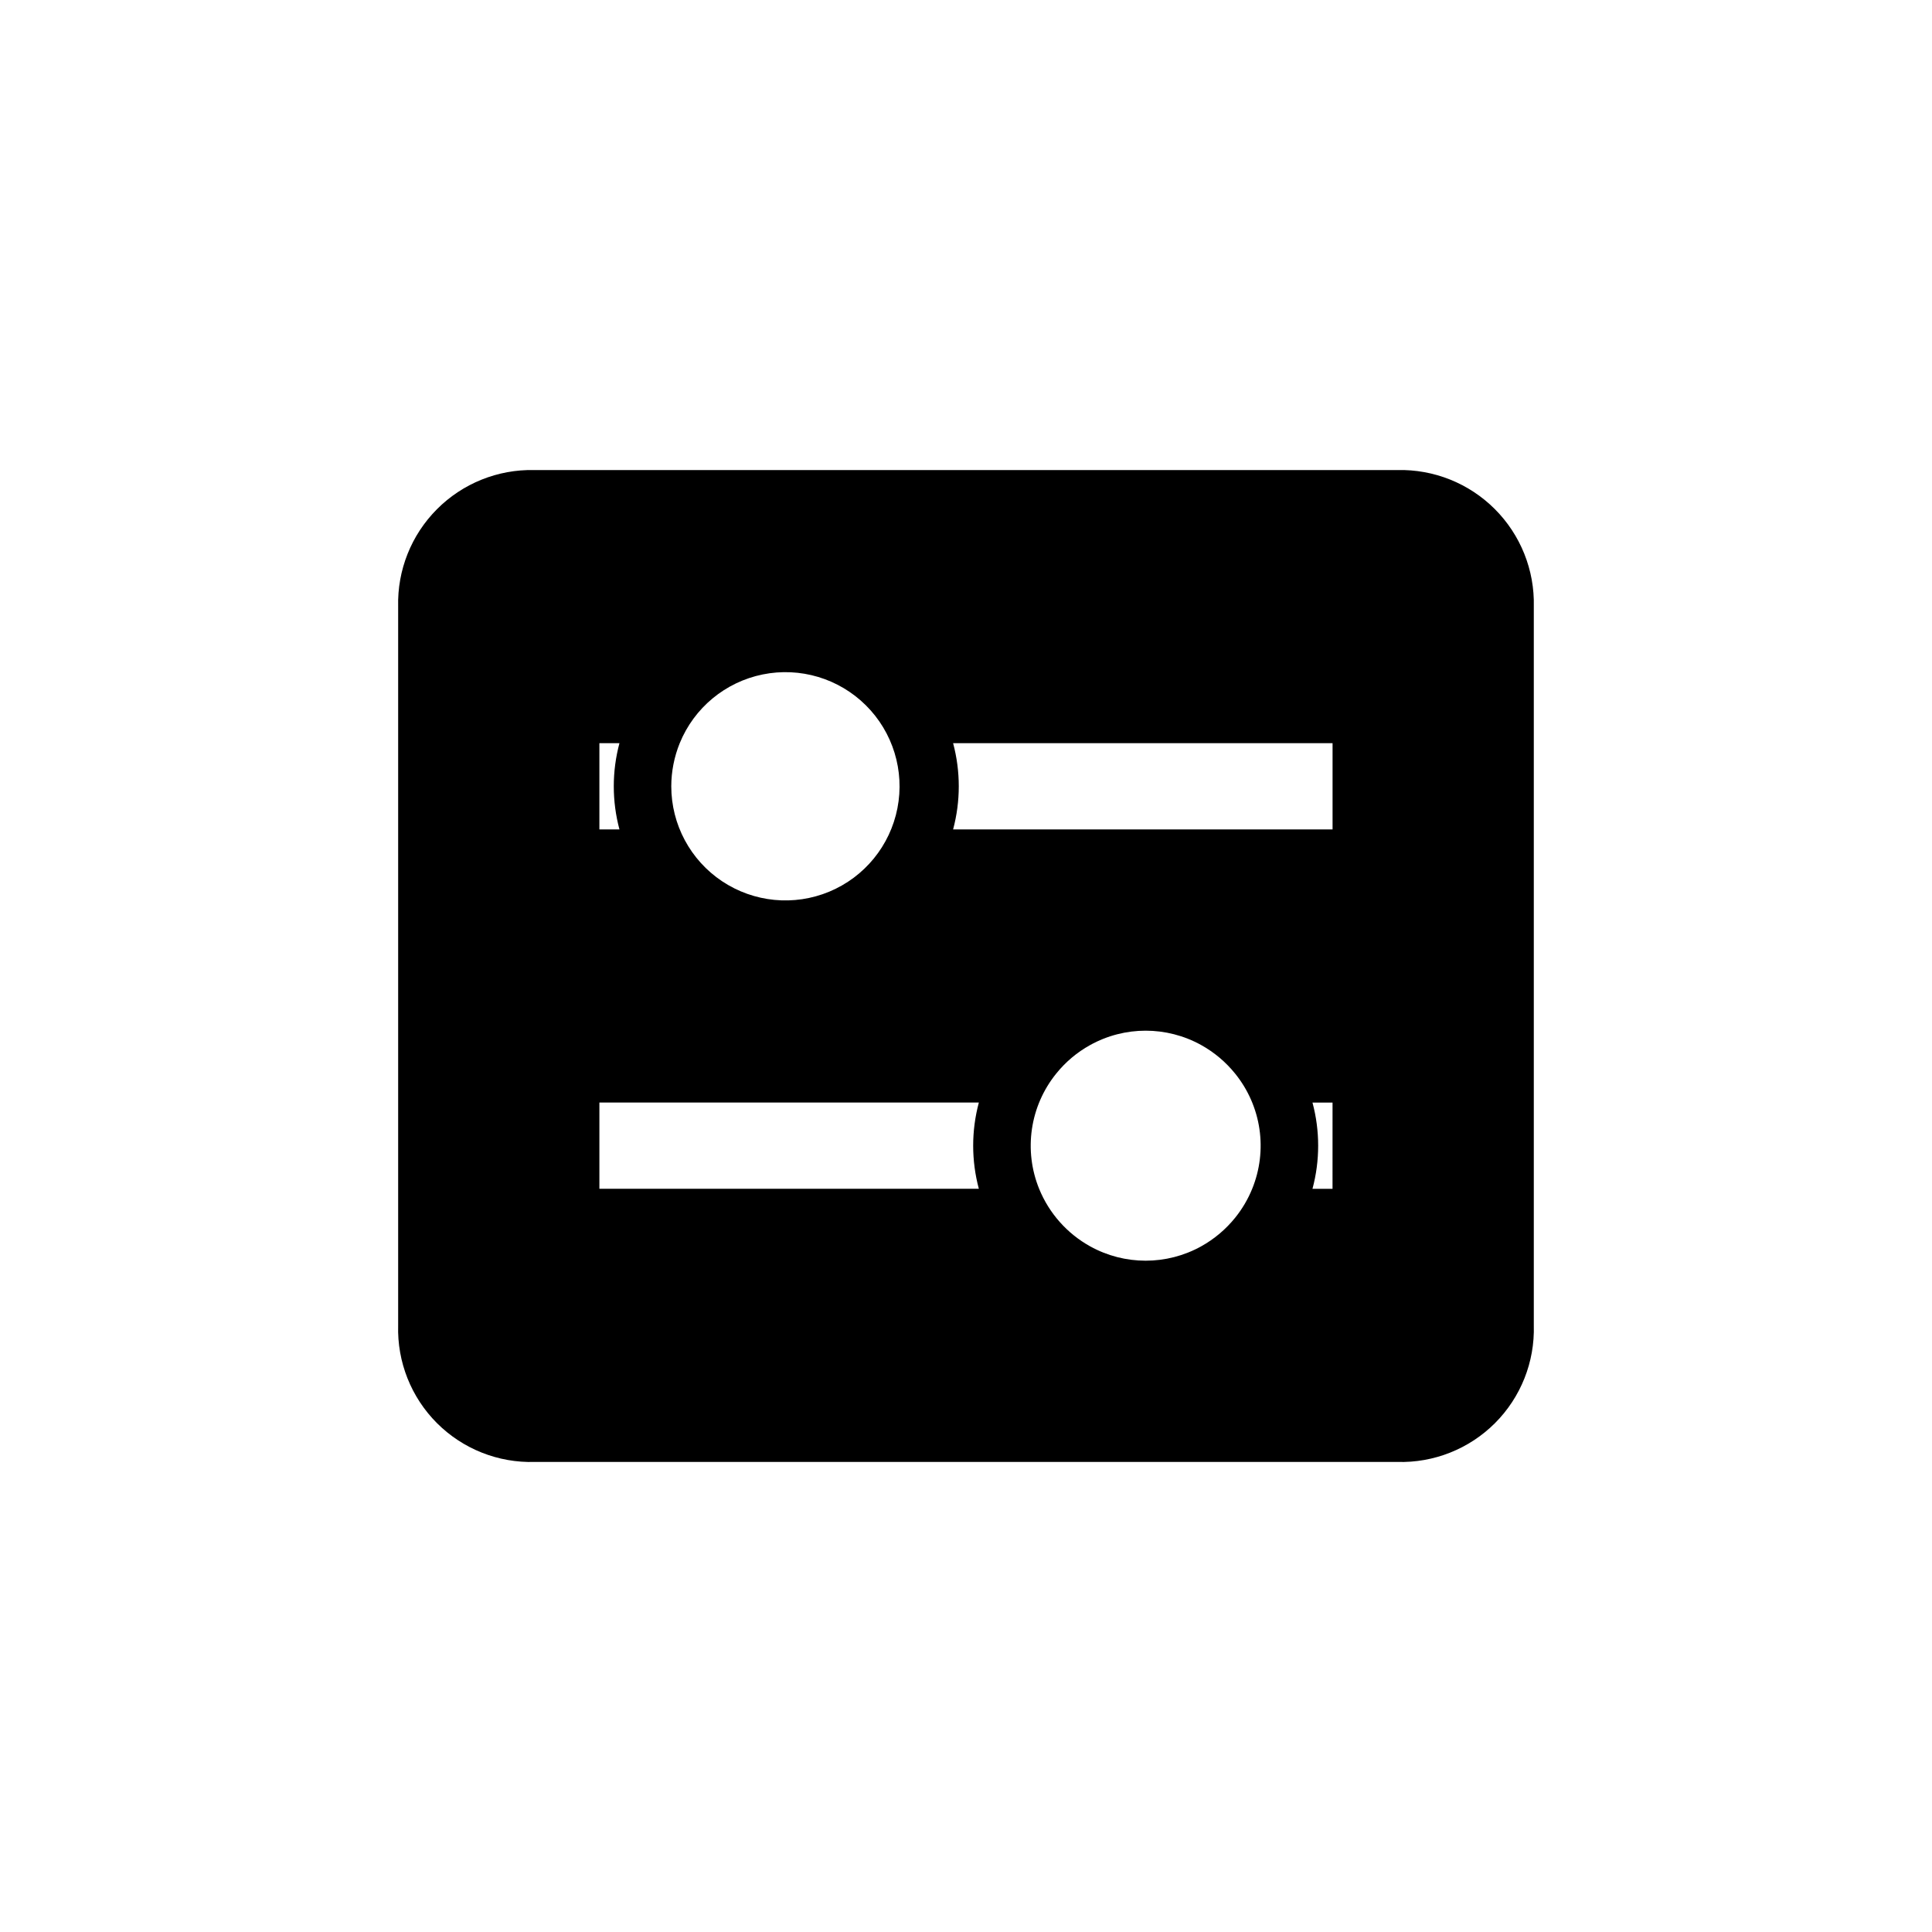 <?xml version="1.0" encoding="UTF-8"?>
<!-- Uploaded to: SVG Find, www.svgrepo.com, Generator: SVG Find Mixer Tools -->
<svg fill="#000000" width="800px" height="800px" version="1.1" viewBox="144 144 512 512" xmlns="http://www.w3.org/2000/svg">
 <path d="m285.7 531.43h228.58c9.684 0.285 19.055-3.438 25.906-10.285 6.848-6.852 10.57-16.223 10.289-25.906v-190.48c0.238-9.672-3.5-19.016-10.34-25.855s-16.184-10.574-25.855-10.336h-228.71c-9.648-0.211-18.961 3.539-25.773 10.379-6.812 6.836-10.527 16.164-10.281 25.812v190.48c-0.281 9.684 3.438 19.055 10.285 25.906 6.852 6.848 16.223 10.57 25.902 10.285zm190.14-72.383h0.004c-1.113 2.746-2.625 5.312-4.481 7.621-2.488 3.098-5.555 5.688-9.031 7.621-9.156 5.078-20.285 5.078-29.445 0-6.106-3.394-10.871-8.77-13.508-15.242-2.035-5.016-2.695-10.488-1.906-15.848 0.785-5.356 2.992-10.406 6.387-14.629 2.484-3.102 5.551-5.691 9.031-7.617 9.156-5.082 20.285-5.082 29.445 0 3.473 1.93 6.539 4.519 9.027 7.617 3.402 4.219 5.613 9.27 6.398 14.629 0.789 5.359 0.125 10.832-1.918 15.848zm21.293 0h-5.316 0.004c2.008-7.484 2.008-15.371 0-22.855h5.316zm-100.55-118.1h100.56v22.859h-100.56c2.004-7.488 2.004-15.371 0-22.859zm-72.445 0c3.82-9.363 12.066-16.195 21.977-18.211 9.906-2.019 20.168 1.051 27.344 8.176 7.176 7.125 10.316 17.363 8.367 27.285-1.945 9.926-8.723 18.219-18.059 22.105-9.332 3.883-19.992 2.848-28.406-2.762-8.41-5.609-13.465-15.055-13.465-25.164 0.008-3.918 0.77-7.801 2.242-11.43zm-21.293 0h5.316c-2.004 7.488-2.004 15.371 0 22.859h-5.316zm0 95.242h100.56c-2.004 7.488-2.004 15.367 0 22.855h-100.56z"/>
</svg>